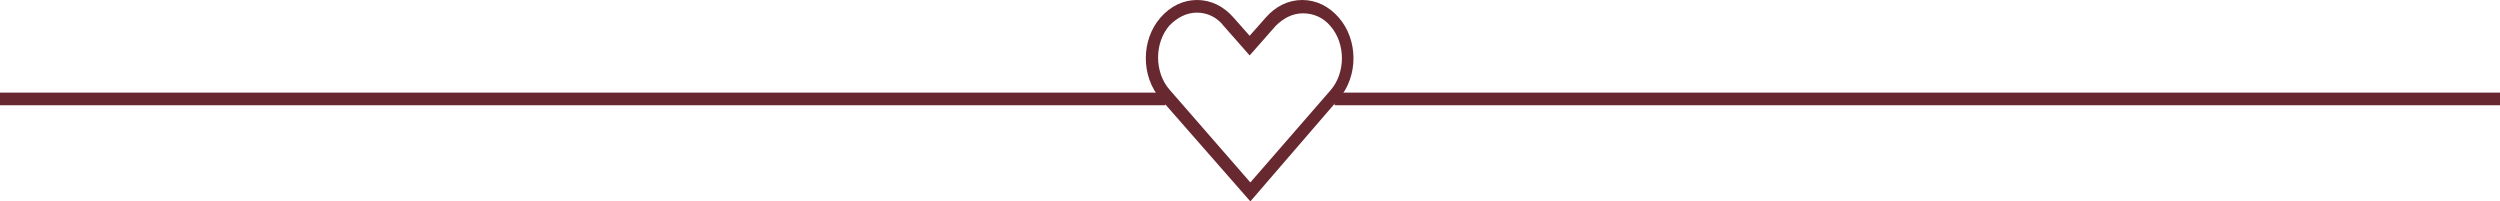 <?xml version="1.0" encoding="UTF-8" standalone="no"?><svg xmlns="http://www.w3.org/2000/svg" xmlns:xlink="http://www.w3.org/1999/xlink" fill="#000000" height="28.7" preserveAspectRatio="xMidYMid meet" version="1" viewBox="0.0 0.0 356.3 28.7" width="356.3" zoomAndPan="magnify"><g><g id="change1_1"><path d="M190.2 13.2H356.3V15H190.2z" fill="#67282f"/></g></g><g><g id="change1_3"><path d="M0 13.2H166.1V15H0z" fill="#67282f"/></g></g><g><g id="change1_2"><path d="M178.2,28.7l-12.8-14.6c-2.8-3.2-2.8-8.4,0-11.6c1.4-1.6,3.2-2.5,5.2-2.5c2,0,3.8,0.9,5.2,2.5l2.3,2.6 l2.3-2.6c1.4-1.6,3.2-2.5,5.2-2.5c2,0,3.8,0.9,5.2,2.5c2.8,3.2,2.8,8.4,0,11.6L178.2,28.7z M170.6,1.8c-1.5,0-2.8,0.7-3.9,1.8 c-2.2,2.5-2.2,6.7,0,9.2L178.2,26l11.4-13.1c2.2-2.5,2.2-6.7,0-9.2c-1-1.2-2.4-1.8-3.9-1.8c-1.5,0-2.8,0.7-3.9,1.8l-3.7,4.2 l-3.7-4.2C173.5,2.5,172.1,1.8,170.6,1.8z" fill="#67282f"/></g></g></svg>